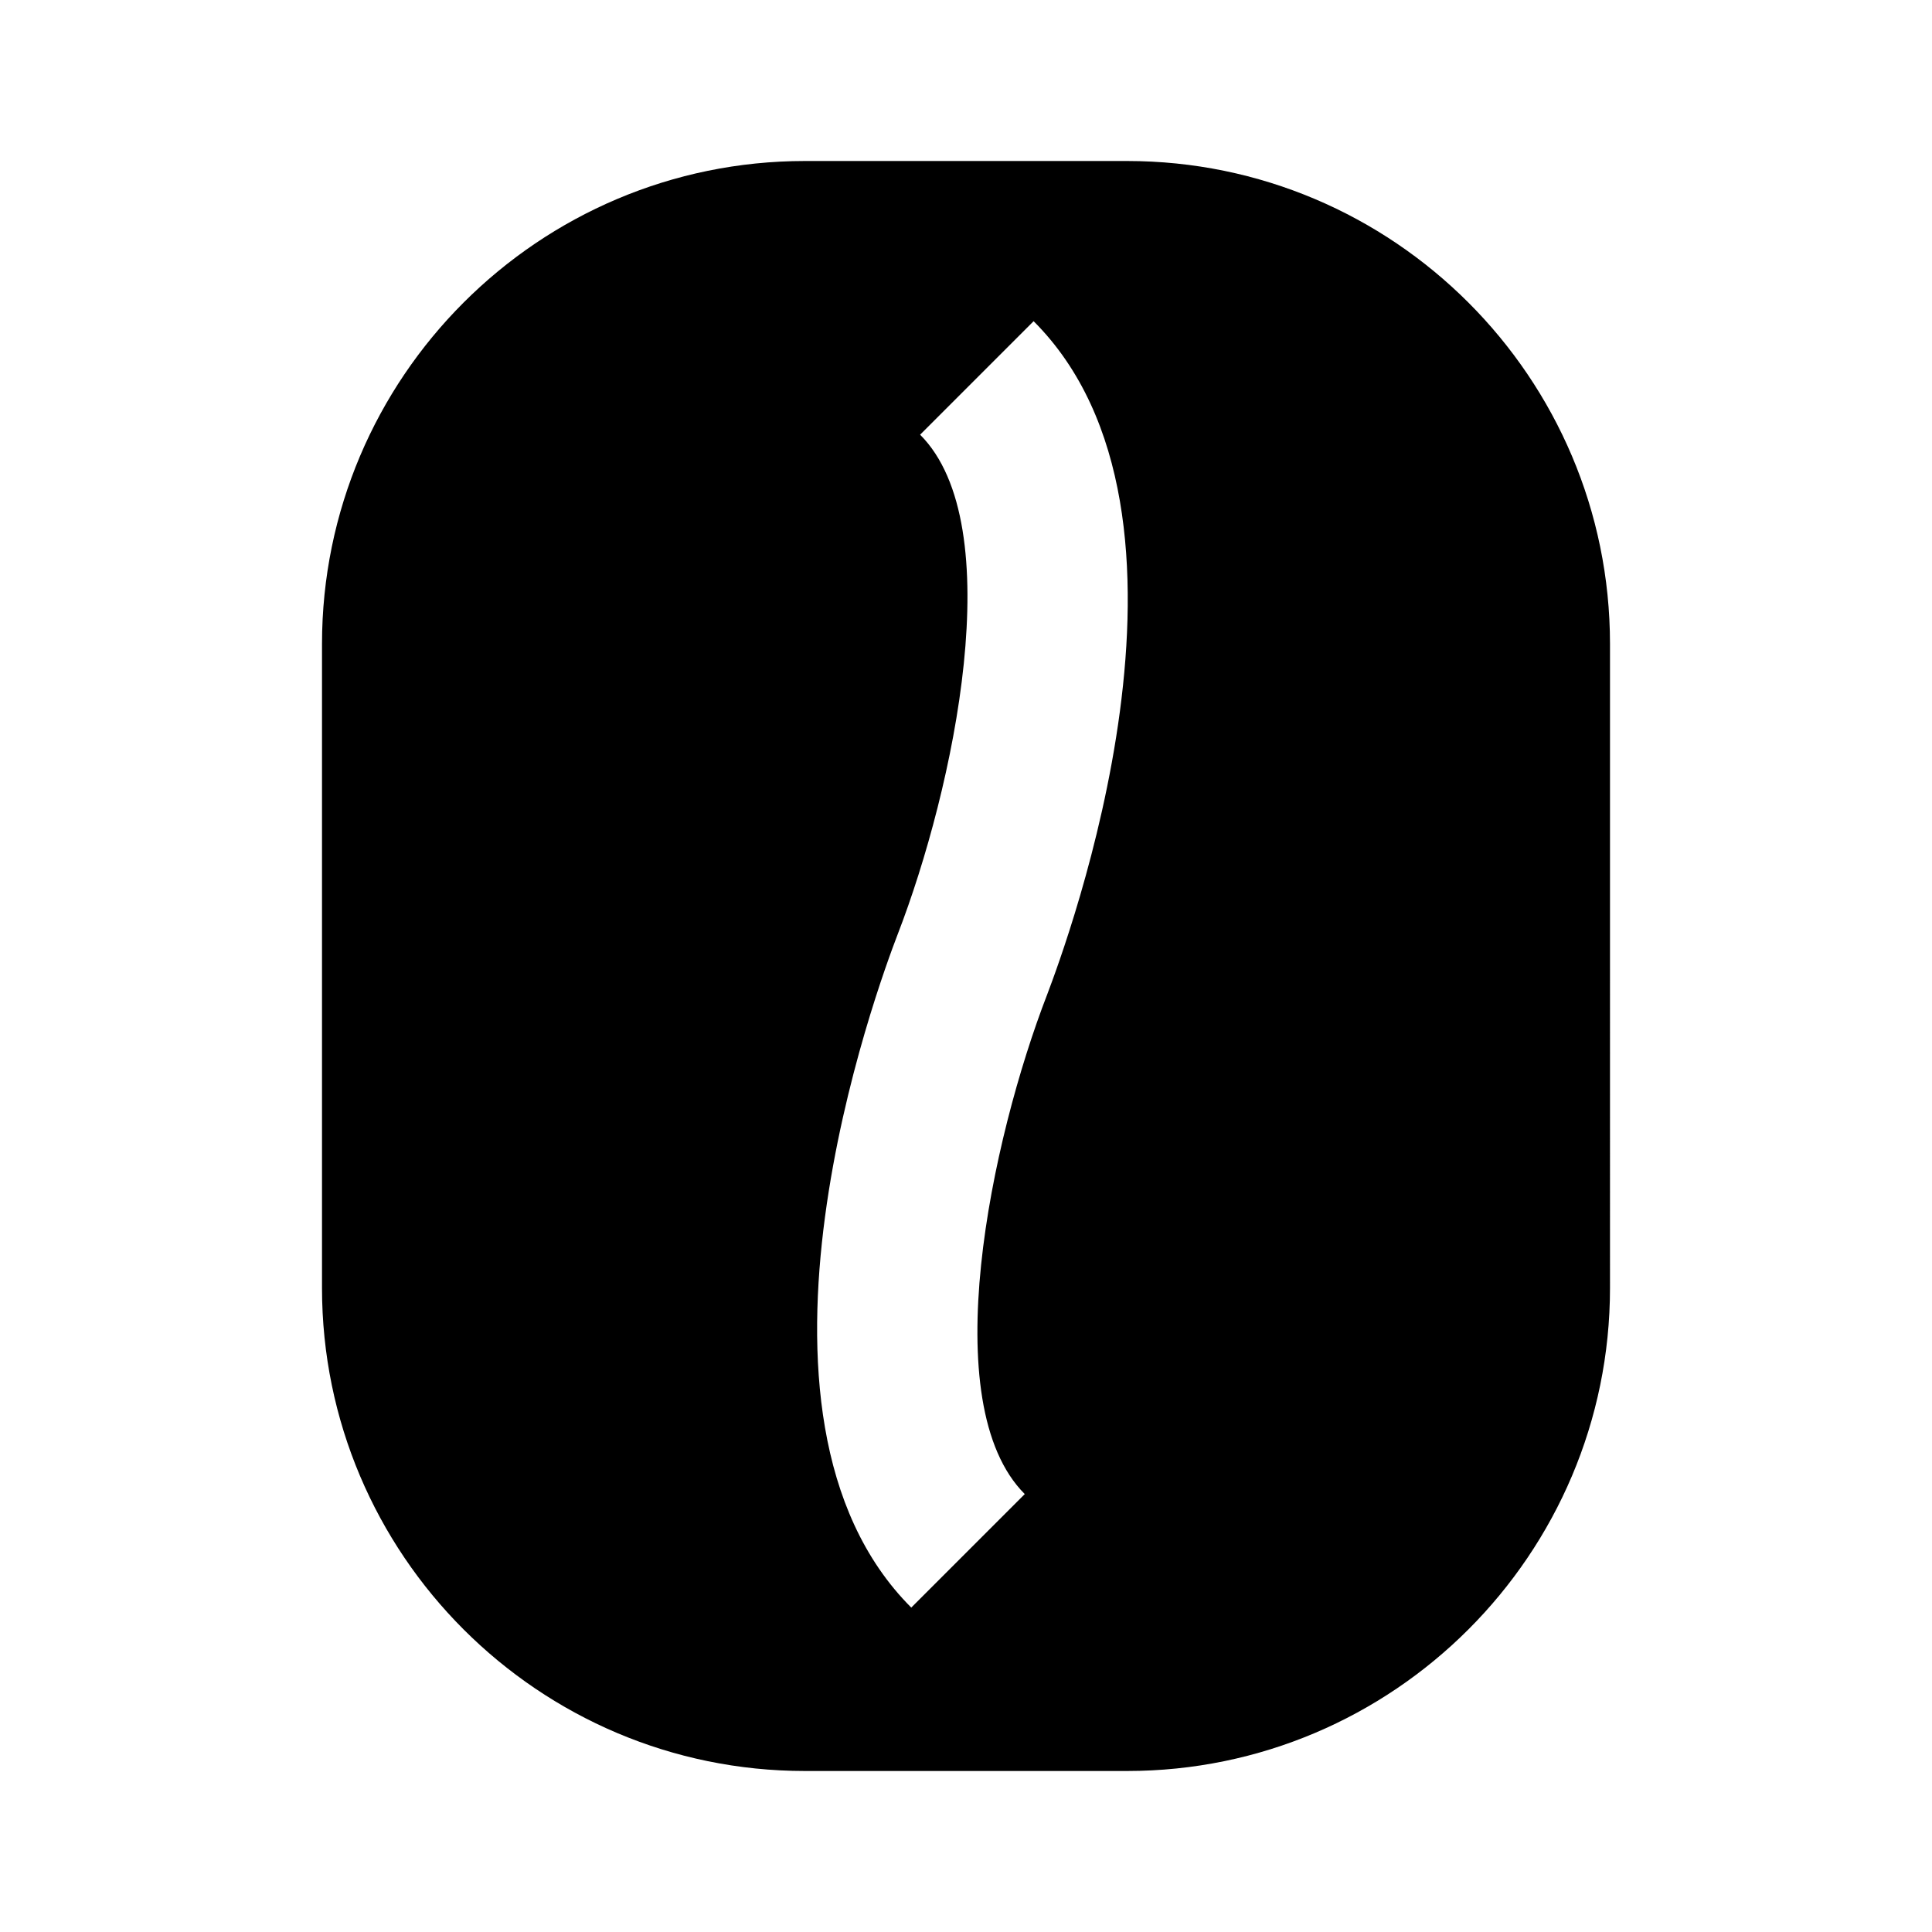 <?xml version="1.0" encoding="utf-8"?>
<!-- Generator: Adobe Illustrator 23.1.1, SVG Export Plug-In . SVG Version: 6.00 Build 0)  -->
<svg version="1.1" id="レイヤー_1" xmlns="http://www.w3.org/2000/svg" xmlns:xlink="http://www.w3.org/1999/xlink" x="0px"
	 y="0px" viewBox="0 0 24 24" style="enable-background:new 0 0 24 24;" xml:space="preserve">
<style type="text/css">
	.st0{fill:#040000;}
	.st1{fill:none;stroke:#FFFFFF;stroke-width:4;stroke-miterlimit:10;}
</style>
<path d="M14,2h-4C6.69,2,4,4.69,4,8v8c0,3.31,2.69,6,6,6h4c3.31,0,6-2.69,6-6V8C20,4.69,17.31,2,14,2z M13.01,12.35
	c-0.7,1.81-1.4,5.09-0.28,6.21l-1.41,1.41c-2.4-2.4-0.4-7.76-0.17-8.36c0.7-1.81,1.4-5.09,0.28-6.21l1.41-1.41
	C15.24,6.39,13.24,11.74,13.01,12.35z"/>
</svg>
